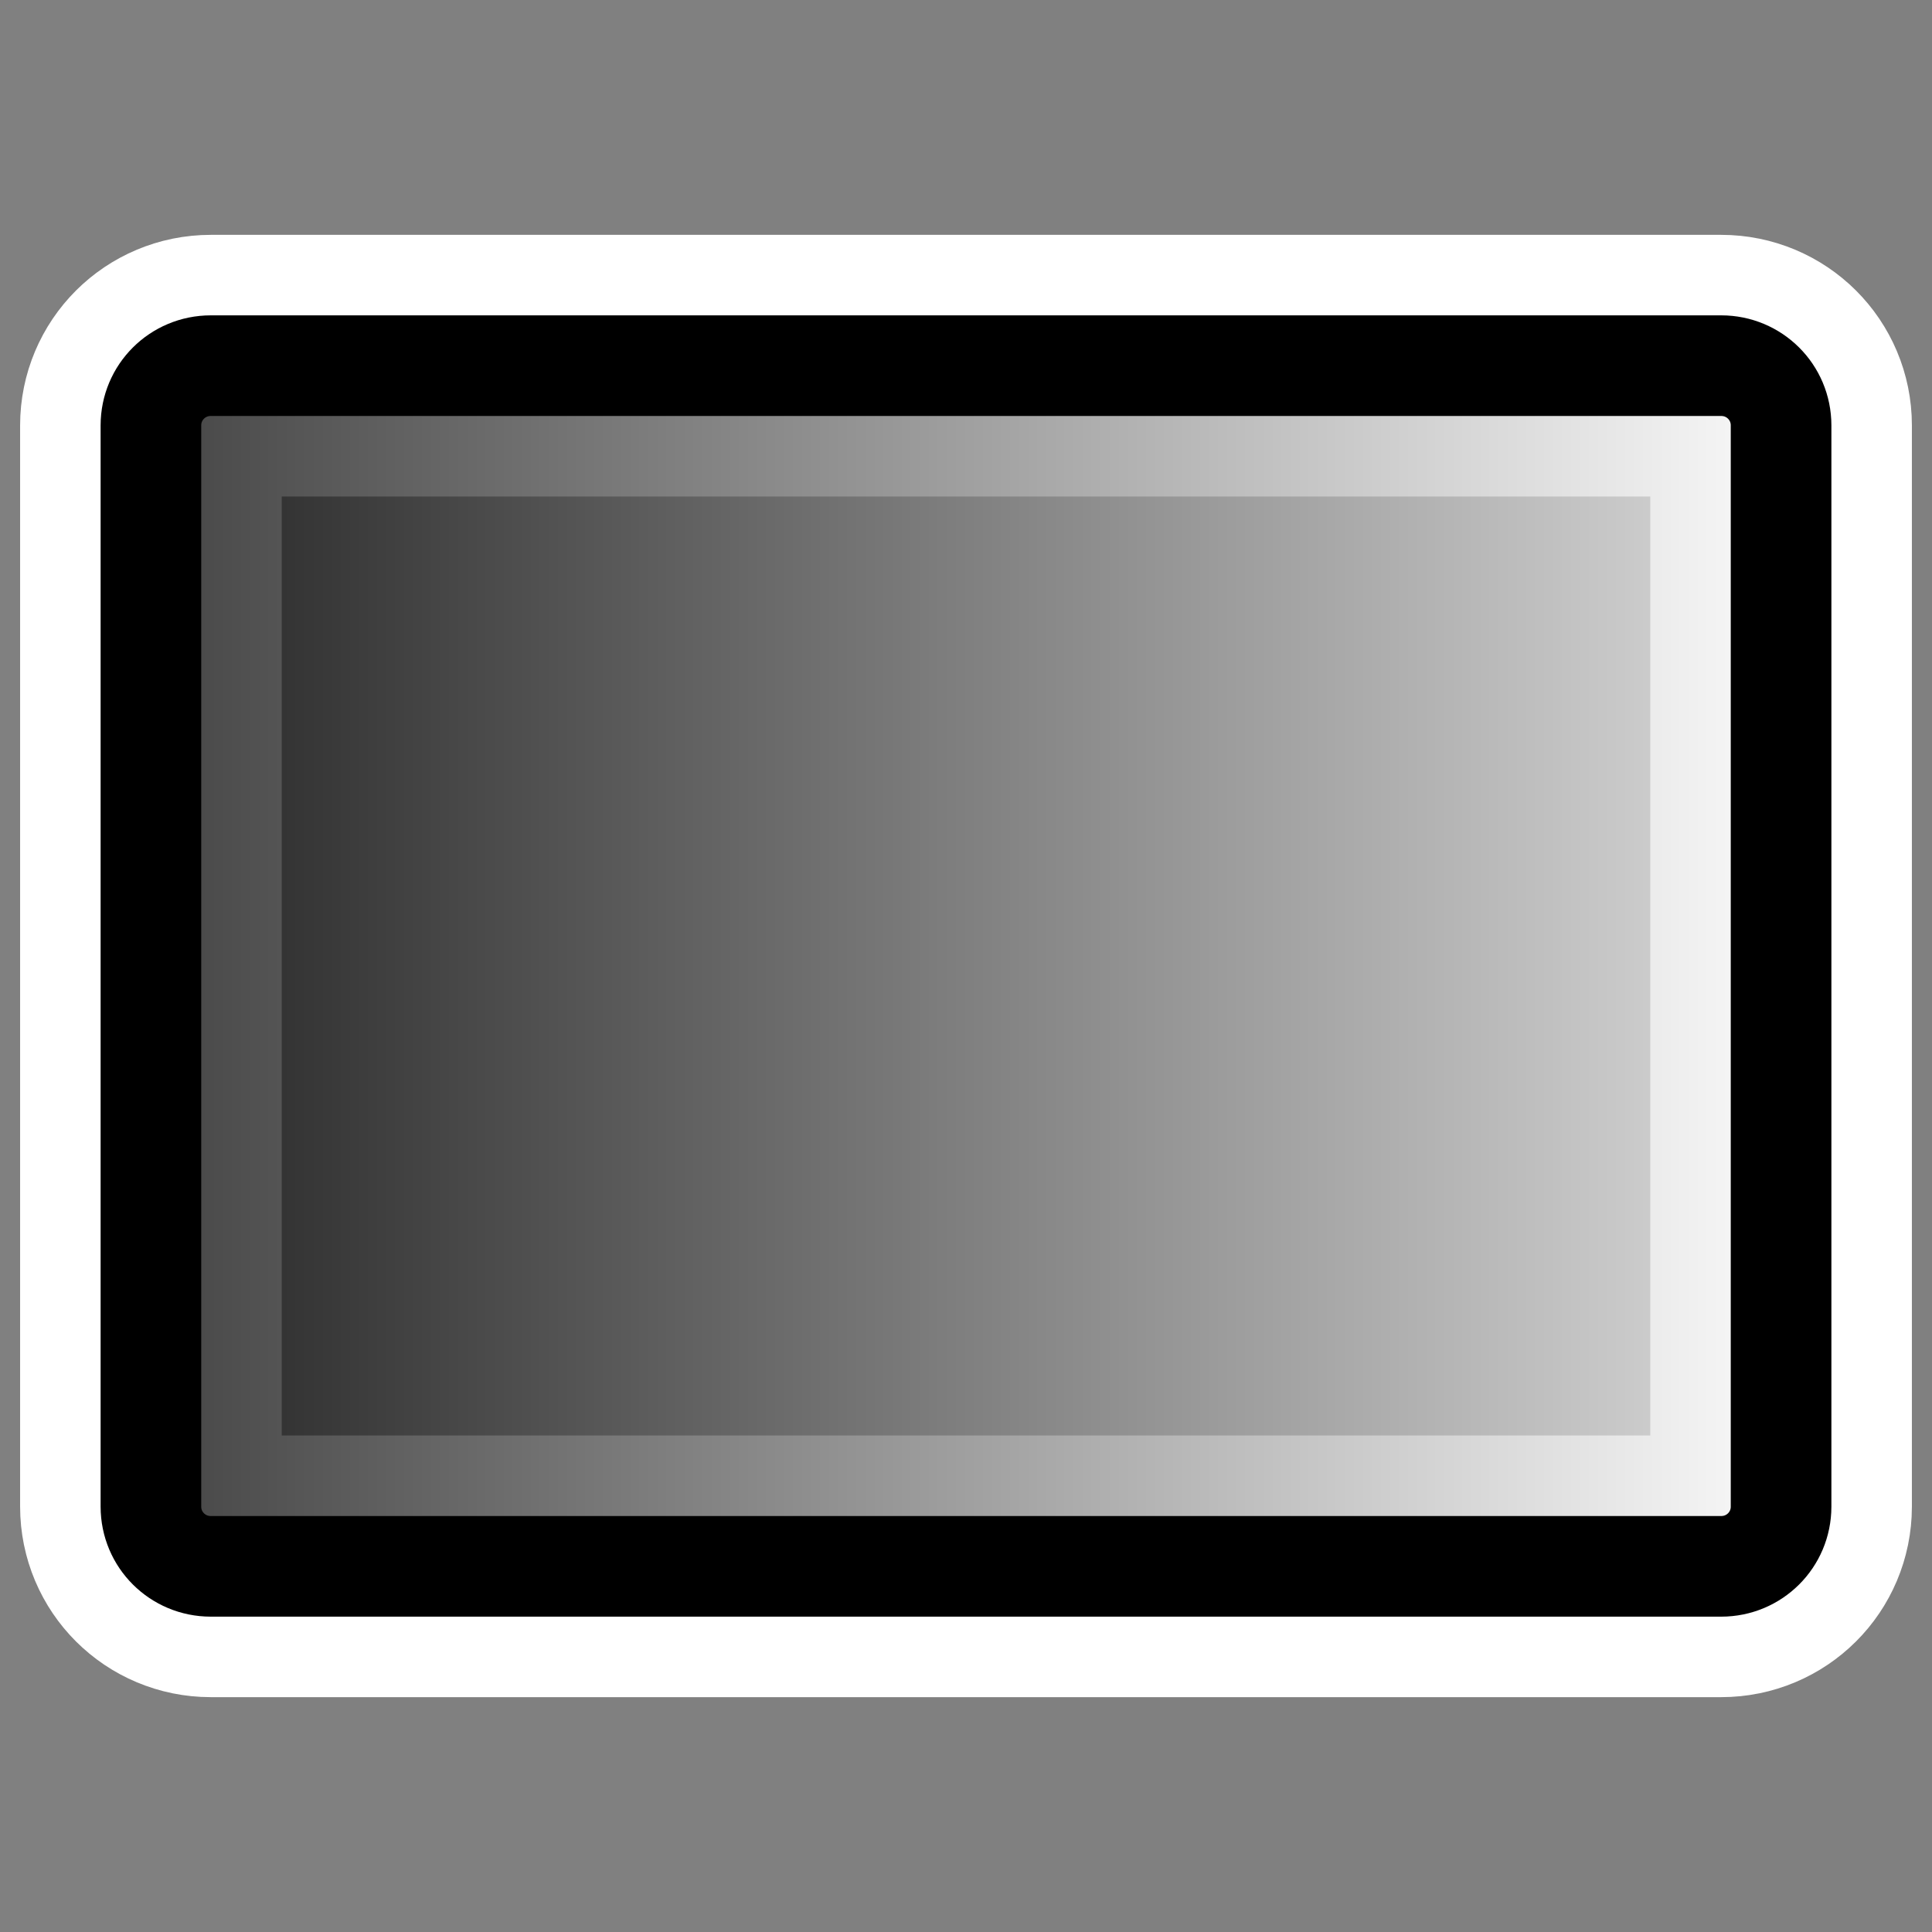 <?xml version="1.0" encoding="UTF-8" standalone="no"?>
<svg
    xmlns:inkscape="http://www.inkscape.org/namespaces/inkscape"
    xmlns:rdf="http://www.w3.org/1999/02/22-rdf-syntax-ns#"
    xmlns="http://www.w3.org/2000/svg"
    xmlns:dc="http://purl.org/dc/elements/1.1/"
    xmlns:ns1="http://sozi.baierouge.fr"
    xmlns:cc="http://web.resource.org/cc/"
    xmlns:xlink="http://www.w3.org/1999/xlink"
    xmlns:sodipodi="http://sodipodi.sourceforge.net/DTD/sodipodi-0.dtd"
    id="svg1"
    sodipodi:docname="14_gradient.svg"
    viewBox="0 0 60 60"
    sodipodi:version="0.32"
    _SVGFile__filename="oldscale/actions/14_gradient.svg"
    version="1.0"
    y="0"
    x="0"
    inkscape:version="0.40pre4"
    sodipodi:docbase="/home/danny/work/flat/SVG/mono/scalable/actions"
  >
  <rect x="0" y="0" width="60" height="60" fill="#808080" stroke="none"/>
  <sodipodi:namedview
      id="base"
      bordercolor="#666666"
      inkscape:pageshadow="2"
      inkscape:window-y="0"
      pagecolor="#ffffff"
      inkscape:window-height="699"
      inkscape:zoom="7.9893903"
      inkscape:window-x="0"
      borderopacity="1.0"
      inkscape:current-layer="svg1"
      inkscape:cx="27.349080"
      inkscape:cy="28.509344"
      inkscape:window-width="1024"
      inkscape:pageopacity="0.0"
  />
  <defs
      id="defs3"
    >
    <linearGradient
        id="linearGradient1561"
        y2="34.674"
        gradientUnits="userSpaceOnUse"
        x2="51.265"
        gradientTransform="matrix(1.071 0 0 0.805 1.966 2.087)"
        y1="34.674"
        x1="1.087"
      >
      <stop
          id="stop839"
          style="stop-color:#000000"
          offset="0"
      />
      <stop
          id="stop840"
          style="stop-color:#ffffff"
          offset="1"
      />
    </linearGradient
    >
  </defs
  >
  <path
      id="path1096"
      style="stroke-linejoin:round;stroke:#ffffff;stroke-linecap:round;stroke-width:8.125;fill:none"
      d="m6.546 11.356c-1.03 0-1.859 0.827-1.859 1.854v33.58c0 1.027 0.829 1.854 1.859 1.854h46.908c1.03 0 1.859-0.827 1.859-1.854v-33.58c0-1.027-0.829-1.854-1.859-1.854h-46.908z"
  />
  <path
      id="rect1560"
      style="stroke-linejoin:round;fill-rule:evenodd;fill-opacity:.75;stroke:#000000;stroke-linecap:round;stroke-width:3.125;fill:url(#linearGradient1561)"
      d="m6.546 11.356c-1.03 0-1.859 0.827-1.859 1.854v33.58c0 1.027 0.829 1.854 1.859 1.854h46.908c1.03 0 1.859-0.827 1.859-1.854v-33.58c0-1.027-0.829-1.854-1.859-1.854h-46.908z"
  />
</svg
>
